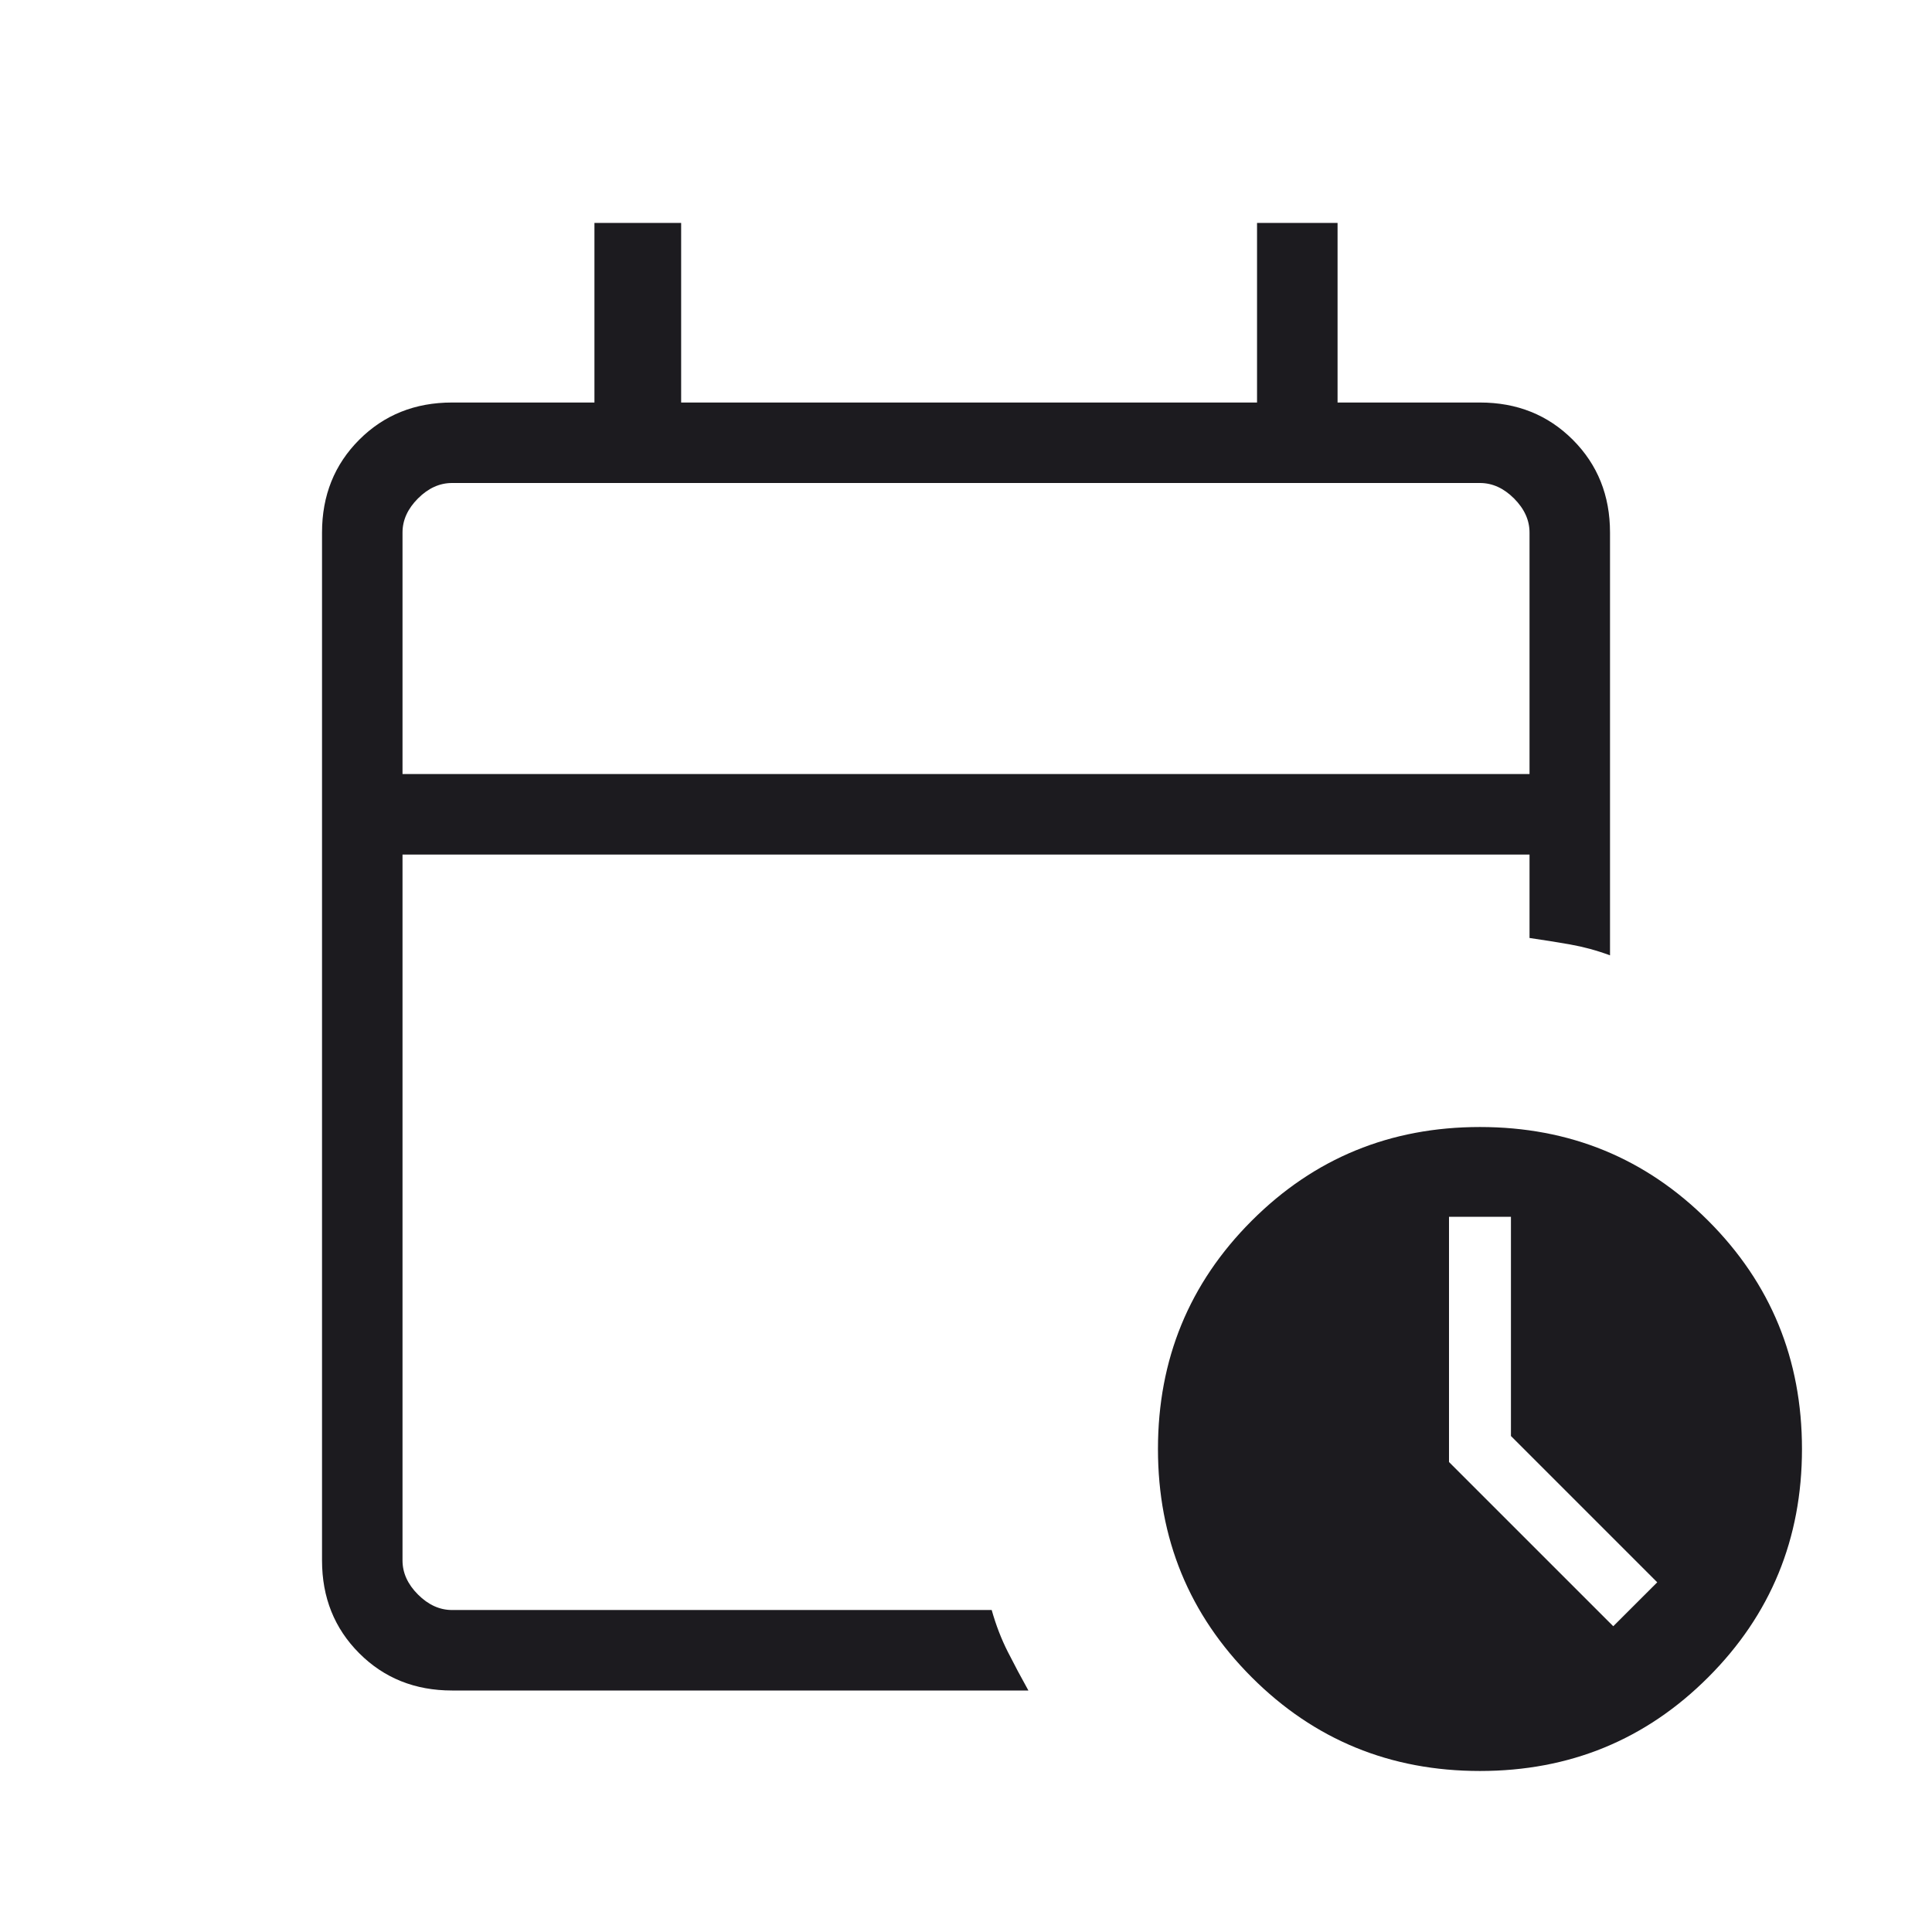 <svg width="50" height="50" viewBox="0 0 50 50" fill="none" xmlns="http://www.w3.org/2000/svg">
<mask id="mask0_8353_34" style="mask-type:alpha" maskUnits="userSpaceOnUse" x="0" y="0" width="50" height="50">
<rect width="50" height="50" fill="#D9D9D9"/>
</mask>
<g mask="url(#mask0_8353_34)">
<path d="M10.417 20.032H39.584V13.782C39.584 13.461 39.45 13.168 39.183 12.9C38.916 12.633 38.622 12.5 38.301 12.5H11.699C11.378 12.5 11.084 12.633 10.817 12.9C10.55 13.168 10.417 13.461 10.417 13.782V20.032ZM11.699 43.75C10.74 43.75 9.939 43.429 9.297 42.786C8.655 42.144 8.334 41.343 8.334 40.384V13.782C8.334 12.823 8.655 12.023 9.297 11.38C9.939 10.738 10.74 10.417 11.699 10.417H15.384V5.769H17.628V10.417H32.532V5.769H34.616V10.417H38.301C39.26 10.417 40.061 10.738 40.703 11.38C41.346 12.023 41.667 12.823 41.667 13.782V24.724C41.328 24.598 40.984 24.505 40.637 24.443C40.29 24.382 39.939 24.326 39.584 24.275V22.116H10.417V40.384C10.417 40.705 10.55 40.999 10.817 41.266C11.084 41.533 11.378 41.667 11.699 41.667H25.665C25.775 42.057 25.914 42.419 26.084 42.753C26.253 43.086 26.43 43.419 26.615 43.75H11.699ZM38.301 45.833C35.98 45.833 34.011 45.025 32.394 43.407C30.777 41.79 29.968 39.821 29.968 37.5C29.968 35.179 30.777 33.21 32.394 31.593C34.011 29.975 35.98 29.167 38.301 29.167C40.622 29.167 42.592 29.975 44.209 31.593C45.826 33.21 46.635 35.179 46.635 37.5C46.635 39.821 45.826 41.79 44.209 43.407C42.592 45.025 40.622 45.833 38.301 45.833ZM41.751 42.087L42.889 40.95L39.103 37.164V31.491H37.5V37.837L41.751 42.087Z" fill="#1C1B1F"/>
</g>
</svg>
